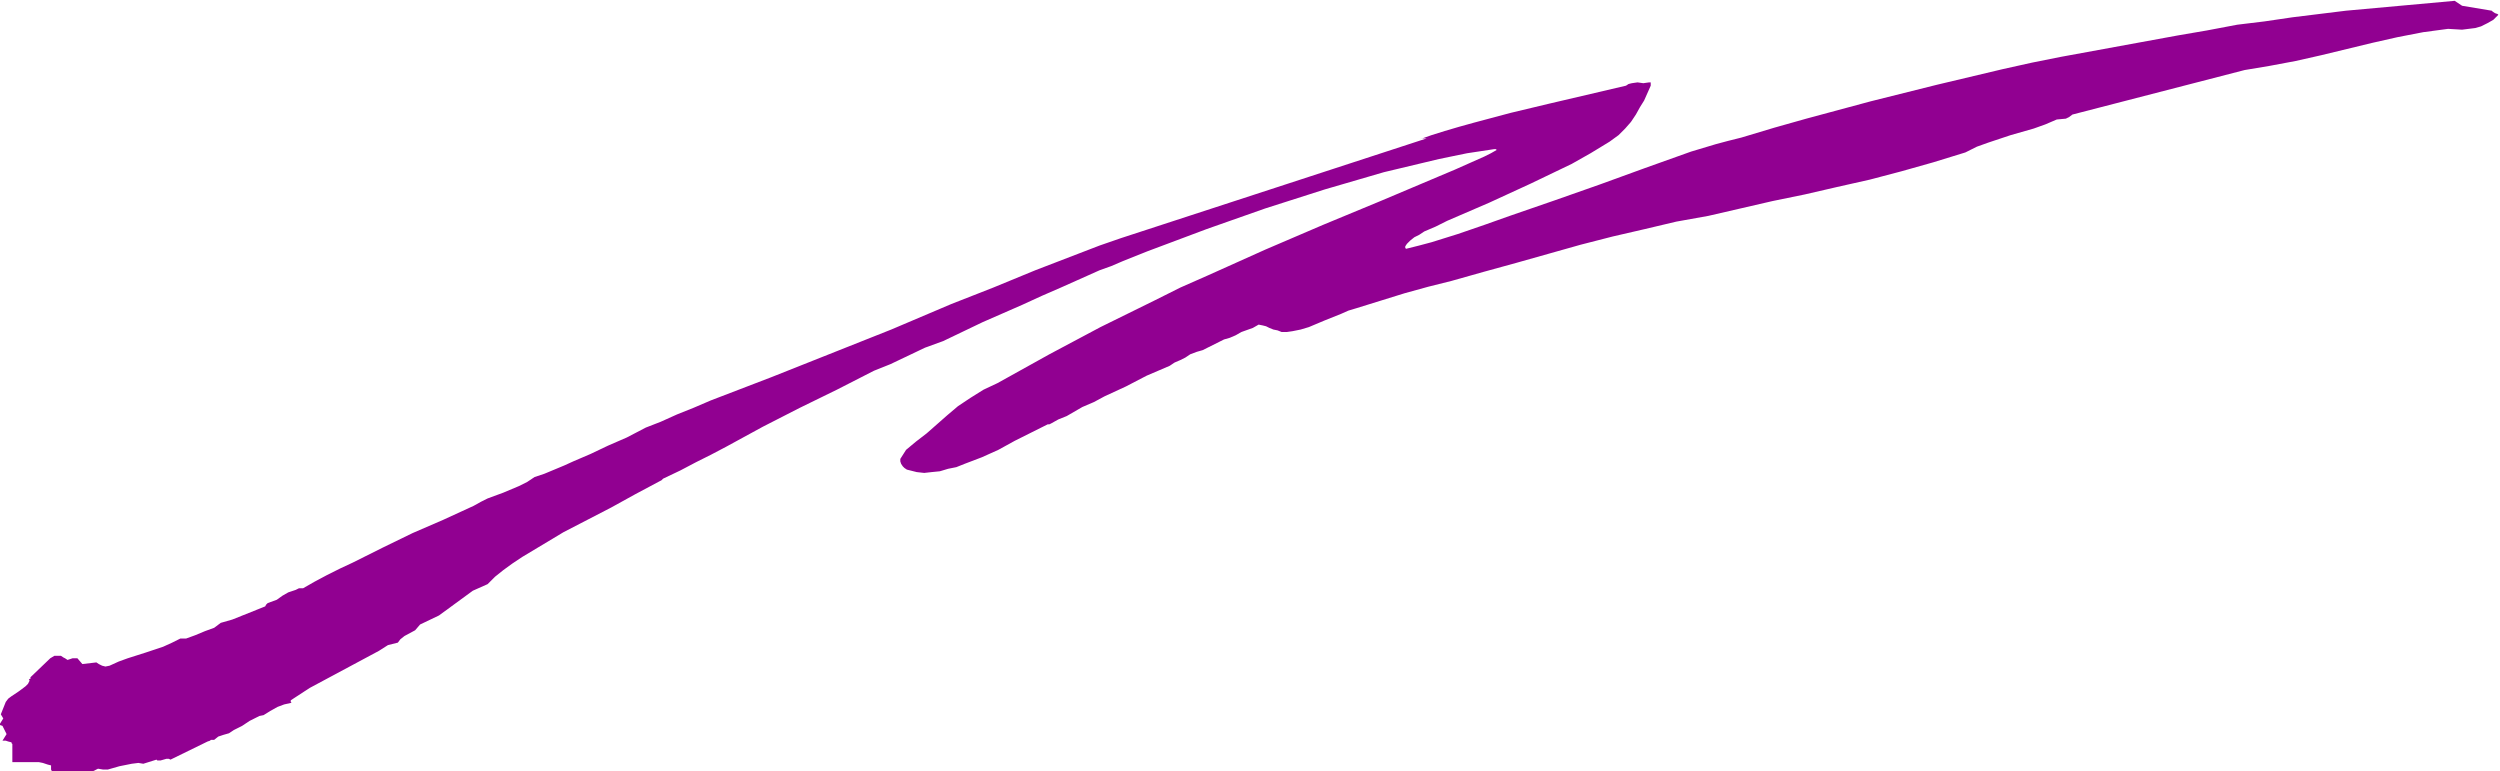 <svg xmlns="http://www.w3.org/2000/svg" fill-rule="evenodd" height="151.287" preserveAspectRatio="none" stroke-linecap="round" viewBox="0 0 3035 936" width="490.455"><style>.brush0{fill:#fff}.pen0{stroke:#000;stroke-width:1;stroke-linejoin:round}</style><path style="stroke:none;fill:#910091" d="m3033 18-1-1-3-1-3-2-1-1-36-6-9-6-66 6-66 6-65 8-34 5-33 4-37 7-35 6-71 13-71 13-35 7-36 8-80 19-80 20-78 21-39 11-40 12-16 4-15 4-30 9-56 20-55 20-54 19-55 19-31 11-32 11-32 10-15 4-16 4-1-1v-2l2-3 4-4 5-4 6-3 6-4 14-6 14-7 51-22 50-23 25-12 25-12 23-13 23-14 11-8 8-8 7-8 6-9 5-9 5-8 8-18v-4h-2l-7 1-7-1-7 1-4 1-3 2-47 11-47 11-46 11-45 12-18 5-17 5-16 5-17 6 6-2h5l-371 121-26 9-26 10-52 20-51 21-51 20-73 31-73 29-73 29-73 28-21 9-20 8-20 9-18 7-23 12-23 10-21 10-21 9-11 5-12 5-12 5-12 4-9 6-10 5-19 8-19 7-8 4-9 5-37 17-37 16-37 18-36 18-15 7-16 8-15 8-14 8h-5l-4 2-9 3-7 4-7 5-11 4-1 1-1 1-1 2-40 16-14 4-4 3-4 3-11 4-12 5-11 4h-7l-10 5-11 5-21 7-22 7-11 4-11 5-5 1-4-1-4-2-3-2-17 2-6-7h-6l-6 2-3-2-2-1-3-2h-8l-5 3-24 23v2h-1l-1 1 1 1-2 4-3 3-8 6-9 6-4 3-3 4-6 15 3 5-5 8h1l3 1 5 10-5 8h4l3 1 4 1v1l1 1v22h32l5 1 6 2 4 1v5l1 2h50l2-1 2-1 2-1 6 1h6l7-2 7-2 15-3 8-1 6 1 16-5 1 1h4l7-2h3l2 1 45-22 3-1 1-1h4l5-4 6-2 7-2 6-4 10-5 9-6 8-4 4-2 5-1 8-5 9-5 8-3 9-2-1-1v-2l23-15 84-45 11-7 12-3 3-4 5-4 13-7 6-7 23-11 41-30 18-8 9-9 10-8 11-8 12-8 25-15 25-15 29-15 29-15 29-16 30-16 2-1 1-1 1-1 21-10 19-10 18-9 19-10 22-12 22-12 45-23 45-22 45-23 20-8 21-10 21-10 22-8 48-23 48-21 24-11 23-10 47-21 14-5 14-6 15-6 15-6 72-27 71-25 72-23 72-21 67-16 34-7 33-5h2l1 1-7 4-8 4-18 8-9 4-9 4-19 8-71 30-70 29-70 30-69 31-34 15-32 16-65 32-62 33-63 35-17 8-16 10-15 10-13 11-25 22-13 10-12 10-7 11v3l1 3 2 3 2 2 3 2 4 1 8 2 9 1 9-1 10-1 10-3 10-2 10-4 21-8 20-9 20-11 20-10 18-9 2-1h2l2-1 9-5 10-4 19-11 14-6 13-7 26-12 25-13 14-6 14-6 6-4 7-3 6-3 6-4 8-3 7-2 26-13 7-2 7-3 7-4 14-5 7-4 5 1 4 1 4 2 5 2 5 1 5 2h6l7-1 10-2 10-3 19-8 20-8 9-4 10-3 29-9 29-9 29-8 28-7 39-11 40-11 39-11 39-11 39-10 39-9 38-9 39-7 78-18 39-8 39-9 40-9 38-10 39-11 39-12 14-7 14-5 27-9 28-8 14-5 14-6 11-1 4-2 4-3 209-54 30-5 32-6 31-7 62-15 31-7 31-6 30-4 17 1 8-1 8-1 7-2 8-4 7-4 6-6z"/></svg>
